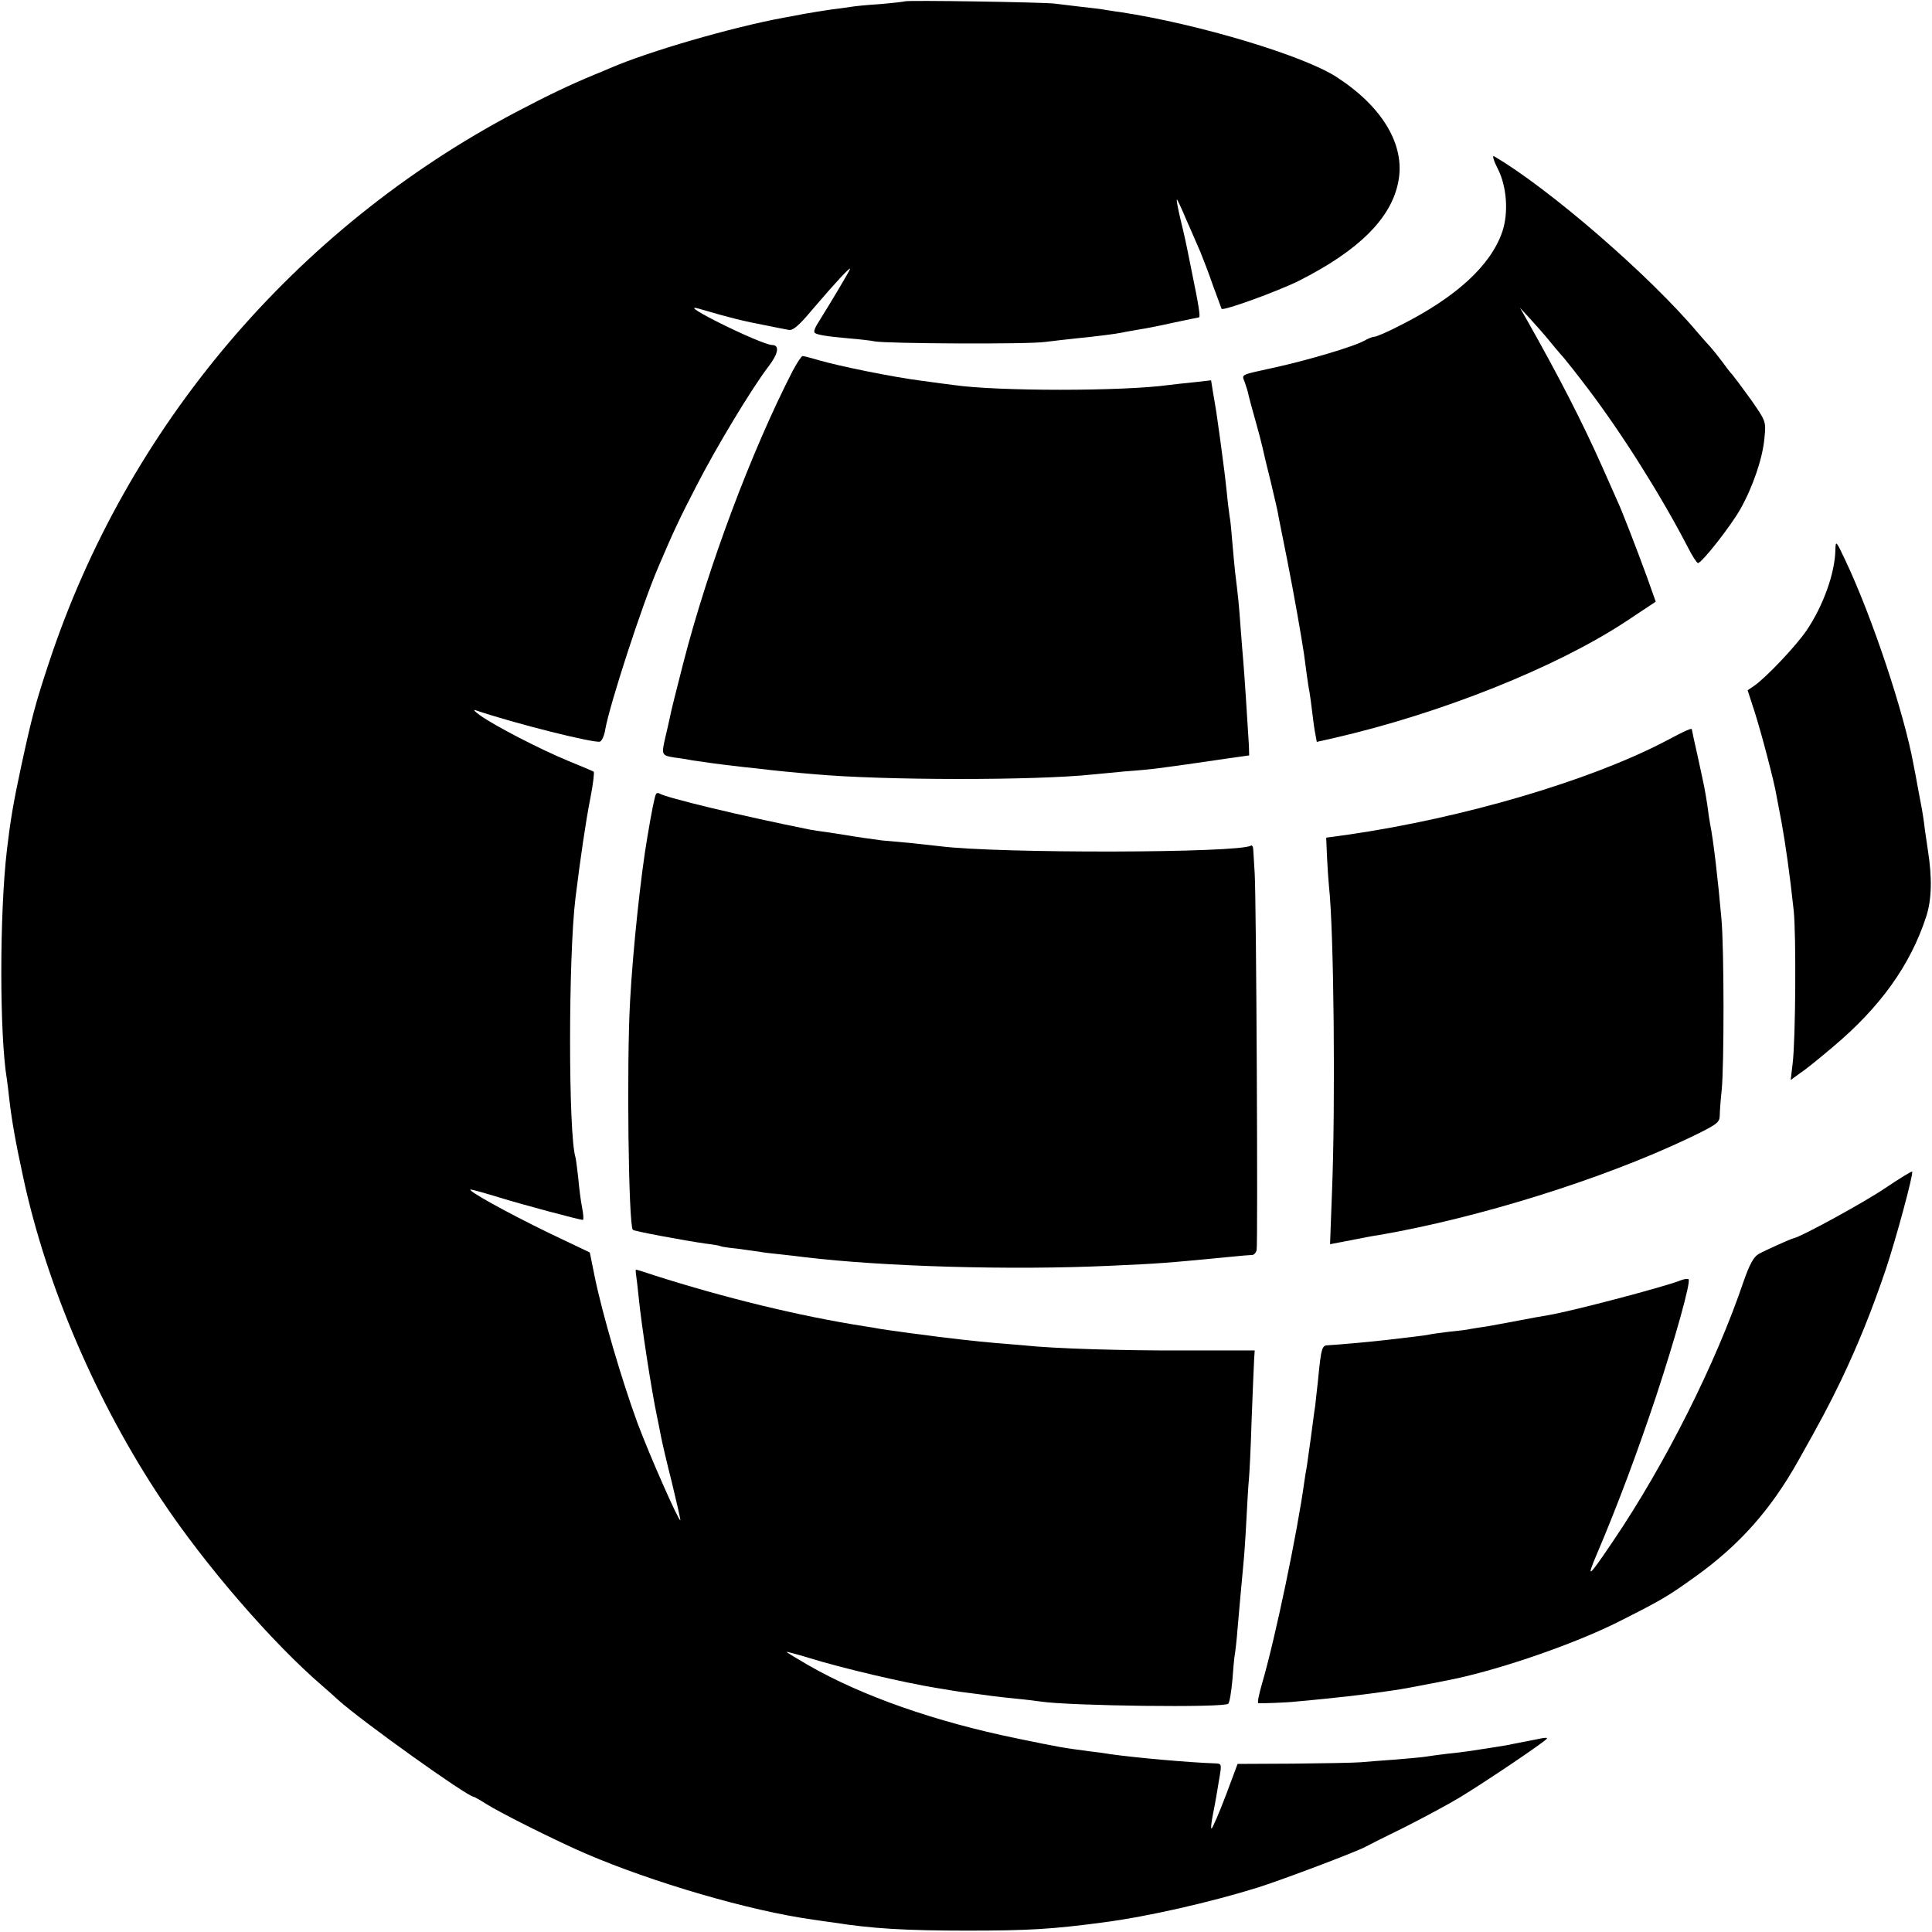 <?xml version="1.0" standalone="no"?>
<!DOCTYPE svg PUBLIC "-//W3C//DTD SVG 20010904//EN"
 "http://www.w3.org/TR/2001/REC-SVG-20010904/DTD/svg10.dtd">
<svg version="1.0" xmlns="http://www.w3.org/2000/svg"
 width="700pt" height="700pt" viewBox="0 0 700 700"
 preserveAspectRatio="xMidYMid meet">
<g transform="translate(0,700) scale(0.1,-0.1)"
fill="#000000" stroke="none">
<path d="M3278 6995 c-2 -1 -43 -6 -91 -10 -48 -3 -96 -8 -105 -10 -9 -1 -39
-6 -67 -9 -27 -4 -72 -11 -100 -16 -27 -5 -61 -12 -75 -14 -189 -35 -489 -122
-630 -183 -19 -8 -44 -19 -55 -23 -94 -39 -169 -75 -285 -136 -801 -422 -1412
-1142 -1694 -1999 -47 -142 -60 -190 -100 -375 -28 -130 -39 -197 -51 -300
-27 -231 -27 -670 0 -831 2 -13 6 -46 9 -74 9 -78 23 -156 51 -285 84 -389
266 -813 501 -1165 158 -237 400 -517 584 -675 14 -12 39 -34 55 -49 84 -76
469 -351 491 -351 2 0 22 -11 44 -25 55 -35 258 -136 360 -180 243 -105 599
-209 825 -240 28 -4 59 -9 70 -10 145 -23 266 -30 490 -30 220 0 307 5 494 30
161 21 387 73 558 126 97 31 353 128 389 147 11 6 74 38 142 71 67 34 157 82
200 108 88 53 311 203 317 214 3 4 -12 3 -33 -2 -20 -4 -50 -10 -67 -13 -16
-3 -39 -8 -50 -10 -18 -3 -99 -16 -135 -21 -8 -1 -42 -6 -75 -9 -33 -4 -70 -9
-81 -11 -12 -2 -59 -6 -105 -10 -46 -3 -104 -8 -129 -10 -25 -2 -135 -4 -245
-5 l-201 -1 -43 -115 c-24 -63 -47 -116 -51 -119 -4 -2 -1 24 6 58 7 34 16 88
21 119 10 58 10 58 -16 59 -91 3 -282 20 -376 33 -16 3 -52 8 -80 11 -92 12
-109 15 -259 46 -298 61 -563 154 -758 266 -43 25 -78 46 -78 48 0 1 35 -8 78
-21 118 -37 348 -91 466 -110 21 -3 48 -8 60 -10 11 -2 41 -6 66 -9 25 -3 59
-8 75 -10 17 -2 57 -7 90 -10 33 -3 71 -8 85 -10 105 -16 666 -23 680 -8 5 4
11 42 15 84 3 42 7 85 9 95 2 11 7 53 10 94 7 80 13 148 21 233 3 28 8 101 11
162 3 60 7 126 9 145 2 19 7 118 10 220 4 102 8 199 9 216 l2 31 -251 0 c-228
-1 -479 7 -580 18 -22 2 -70 6 -108 9 -61 5 -195 20 -272 31 -16 2 -50 6 -75
10 -25 3 -56 8 -70 10 -14 3 -41 7 -60 10 -236 37 -505 103 -759 184 -35 12
-65 21 -67 21 -1 0 -1 -10 1 -22 2 -13 6 -48 9 -78 10 -101 46 -335 66 -430 5
-25 12 -58 15 -75 3 -16 20 -91 39 -165 18 -74 32 -136 31 -138 -5 -6 -110
231 -156 354 -56 153 -126 391 -154 527 l-18 89 -151 72 c-150 73 -300 156
-280 156 5 0 52 -13 104 -29 88 -27 290 -81 302 -81 3 0 2 20 -3 45 -5 25 -11
73 -14 108 -4 34 -8 67 -10 74 -26 83 -26 727 0 939 18 146 38 282 54 362 10
51 15 94 12 96 -3 2 -45 20 -92 39 -100 41 -266 127 -318 164 -20 14 -28 23
-19 20 144 -49 433 -121 452 -114 7 3 16 23 19 44 15 87 133 451 192 588 54
127 77 176 137 292 71 139 201 355 263 436 36 47 40 77 12 77 -17 0 -107 38
-202 86 -82 42 -102 58 -54 43 106 -31 150 -42 239 -59 30 -6 64 -13 76 -15
16 -4 36 12 87 73 89 104 137 155 137 148 0 -5 -73 -127 -110 -186 -17 -26
-23 -41 -18 -46 8 -7 44 -13 123 -20 38 -3 81 -8 95 -11 41 -8 553 -11 616 -2
33 4 84 10 114 13 78 8 142 16 166 21 12 3 39 7 60 11 21 3 78 14 126 25 48
10 90 19 92 19 6 0 -1 45 -25 161 -27 135 -26 128 -43 199 -8 35 -14 65 -12
67 1 2 17 -32 35 -75 19 -42 41 -95 51 -117 9 -22 30 -76 45 -120 16 -44 30
-82 31 -84 7 -8 202 63 279 101 220 111 338 229 362 363 24 130 -58 268 -223
375 -118 78 -502 193 -784 236 -25 3 -52 8 -60 9 -8 2 -44 6 -80 10 -36 4 -81
10 -100 12 -42 5 -537 13 -542 8z"/>
<path d="M5427 6388 c33 -65 39 -160 16 -228 -42 -122 -167 -237 -370 -339
-44 -23 -86 -41 -93 -41 -7 0 -24 -7 -38 -15 -38 -21 -200 -69 -317 -95 -136
-30 -126 -25 -115 -55 5 -14 12 -36 14 -48 3 -12 14 -54 25 -92 11 -39 22 -81
25 -95 3 -14 16 -70 30 -125 13 -55 27 -113 29 -130 3 -16 17 -86 31 -155 24
-122 50 -268 61 -342 3 -21 7 -55 10 -75 3 -21 7 -49 10 -63 2 -14 7 -47 10
-75 3 -27 8 -62 11 -76 l5 -27 62 14 c388 89 806 256 1059 423 l107 71 -33 93
c-37 101 -91 241 -106 272 -5 11 -30 67 -55 124 -73 164 -156 325 -275 536
l-23 40 37 -40 c20 -22 54 -60 74 -85 20 -25 43 -51 50 -59 7 -8 46 -57 86
-110 125 -165 265 -388 361 -573 16 -32 33 -58 37 -58 14 0 119 134 154 196
46 82 81 186 87 258 6 60 5 60 -49 138 -31 43 -61 83 -67 90 -7 7 -24 29 -39
50 -15 20 -33 42 -40 50 -7 7 -28 31 -47 53 -176 209 -541 524 -738 639 -7 4
-1 -17 14 -46z"/>
<path d="M2873 5658 c-149 -289 -308 -712 -398 -1063 -24 -93 -46 -181 -48
-195 -3 -14 -10 -45 -16 -70 -15 -66 -15 -67 35 -75 25 -3 54 -8 63 -10 19 -3
110 -16 151 -20 14 -2 50 -6 80 -9 30 -4 80 -9 110 -12 30 -3 75 -7 100 -9
251 -23 803 -23 1010 -1 19 2 71 7 115 11 44 3 94 8 110 10 54 7 121 16 146
20 13 2 63 9 110 16 l85 12 -1 36 c-5 86 -17 269 -20 301 -2 19 -6 76 -10 125
-6 84 -8 105 -20 203 -2 20 -7 69 -10 107 -3 39 -7 81 -10 95 -2 14 -7 52 -10
85 -7 65 -9 81 -25 200 -12 88 -14 100 -25 163 l-7 44 -62 -7 c-33 -3 -74 -8
-91 -10 -168 -23 -621 -23 -780 0 -16 2 -70 9 -120 16 -101 13 -293 52 -369
74 -27 8 -53 15 -58 15 -4 0 -20 -24 -35 -52z"/>
<path d="M6650 5010 c-1 -86 -44 -205 -105 -295 -39 -57 -149 -173 -191 -201
l-22 -15 25 -77 c25 -78 72 -257 79 -302 3 -14 11 -59 19 -100 14 -77 30 -189
44 -320 9 -86 7 -466 -4 -554 l-7 -59 33 24 c19 12 72 55 119 95 173 145 282
298 339 473 20 61 22 140 6 241 -2 14 -7 48 -11 75 -3 28 -8 59 -10 70 -2 11
-9 47 -15 80 -6 33 -13 71 -16 85 -34 187 -150 535 -247 740 -33 70 -35 73
-36 40z"/>
<path d="M6035 4315 c-275 -144 -735 -279 -1150 -339 l-80 -11 3 -70 c2 -38 5
-86 7 -105 18 -159 24 -792 11 -1111 l-7 -187 73 14 c40 8 87 17 103 19 361
62 812 203 1123 351 102 49 112 56 113 81 0 15 3 57 7 93 9 89 9 515 -1 622
-12 137 -29 285 -41 343 -2 11 -7 42 -10 68 -9 57 -8 53 -35 177 -12 52 -21
95 -21 97 0 6 -18 -1 -95 -42z"/>
<path d="M2377 4123 c-5 -7 -17 -69 -31 -153 -24 -137 -53 -412 -63 -595 -13
-227 -6 -815 10 -831 5 -5 187 -39 265 -50 26 -3 49 -7 52 -9 3 -2 30 -6 60
-9 30 -4 66 -9 80 -11 14 -3 50 -7 80 -10 30 -3 69 -8 85 -10 284 -34 748 -48
1110 -31 176 8 193 9 430 32 39 4 75 7 82 7 6 0 14 8 16 18 5 19 -1 1263 -7
1364 -2 33 -4 70 -5 83 0 13 -4 21 -9 18 -44 -27 -914 -29 -1127 -2 -16 2 -66
7 -110 12 -44 4 -89 8 -100 9 -24 3 -101 14 -135 20 -14 2 -43 7 -65 10 -23 3
-50 7 -60 9 -254 51 -519 115 -546 131 -4 3 -10 2 -12 -2z"/>
<path d="M6830 2695 c-75 -51 -304 -176 -330 -181 -11 -2 -106 -45 -129 -58
-17 -10 -32 -37 -53 -97 -100 -296 -284 -663 -473 -942 -91 -135 -99 -141 -59
-47 75 176 148 372 214 570 70 212 127 416 118 425 -3 3 -18 1 -34 -6 -64 -24
-390 -110 -474 -124 -19 -3 -69 -12 -110 -20 -41 -8 -92 -17 -114 -21 -21 -3
-47 -7 -58 -9 -11 -3 -46 -7 -77 -10 -31 -4 -63 -8 -71 -10 -8 -2 -37 -6 -65
-9 -27 -3 -69 -8 -92 -11 -62 -7 -185 -18 -210 -19 -24 0 -26 -8 -38 -131 -4
-33 -8 -73 -10 -90 -3 -16 -9 -66 -15 -110 -6 -44 -13 -92 -15 -107 -3 -16 -7
-40 -9 -55 -25 -183 -105 -568 -154 -735 -11 -38 -17 -68 -13 -69 10 -1 104 2
136 6 17 1 64 6 105 10 103 10 236 27 305 40 21 4 117 22 150 29 174 35 442
127 603 207 161 81 182 93 285 167 159 114 272 241 371 417 84 149 113 204
157 295 61 128 110 249 161 399 37 110 102 350 96 356 -2 2 -46 -25 -98 -60z"/>
</g>
</svg>
